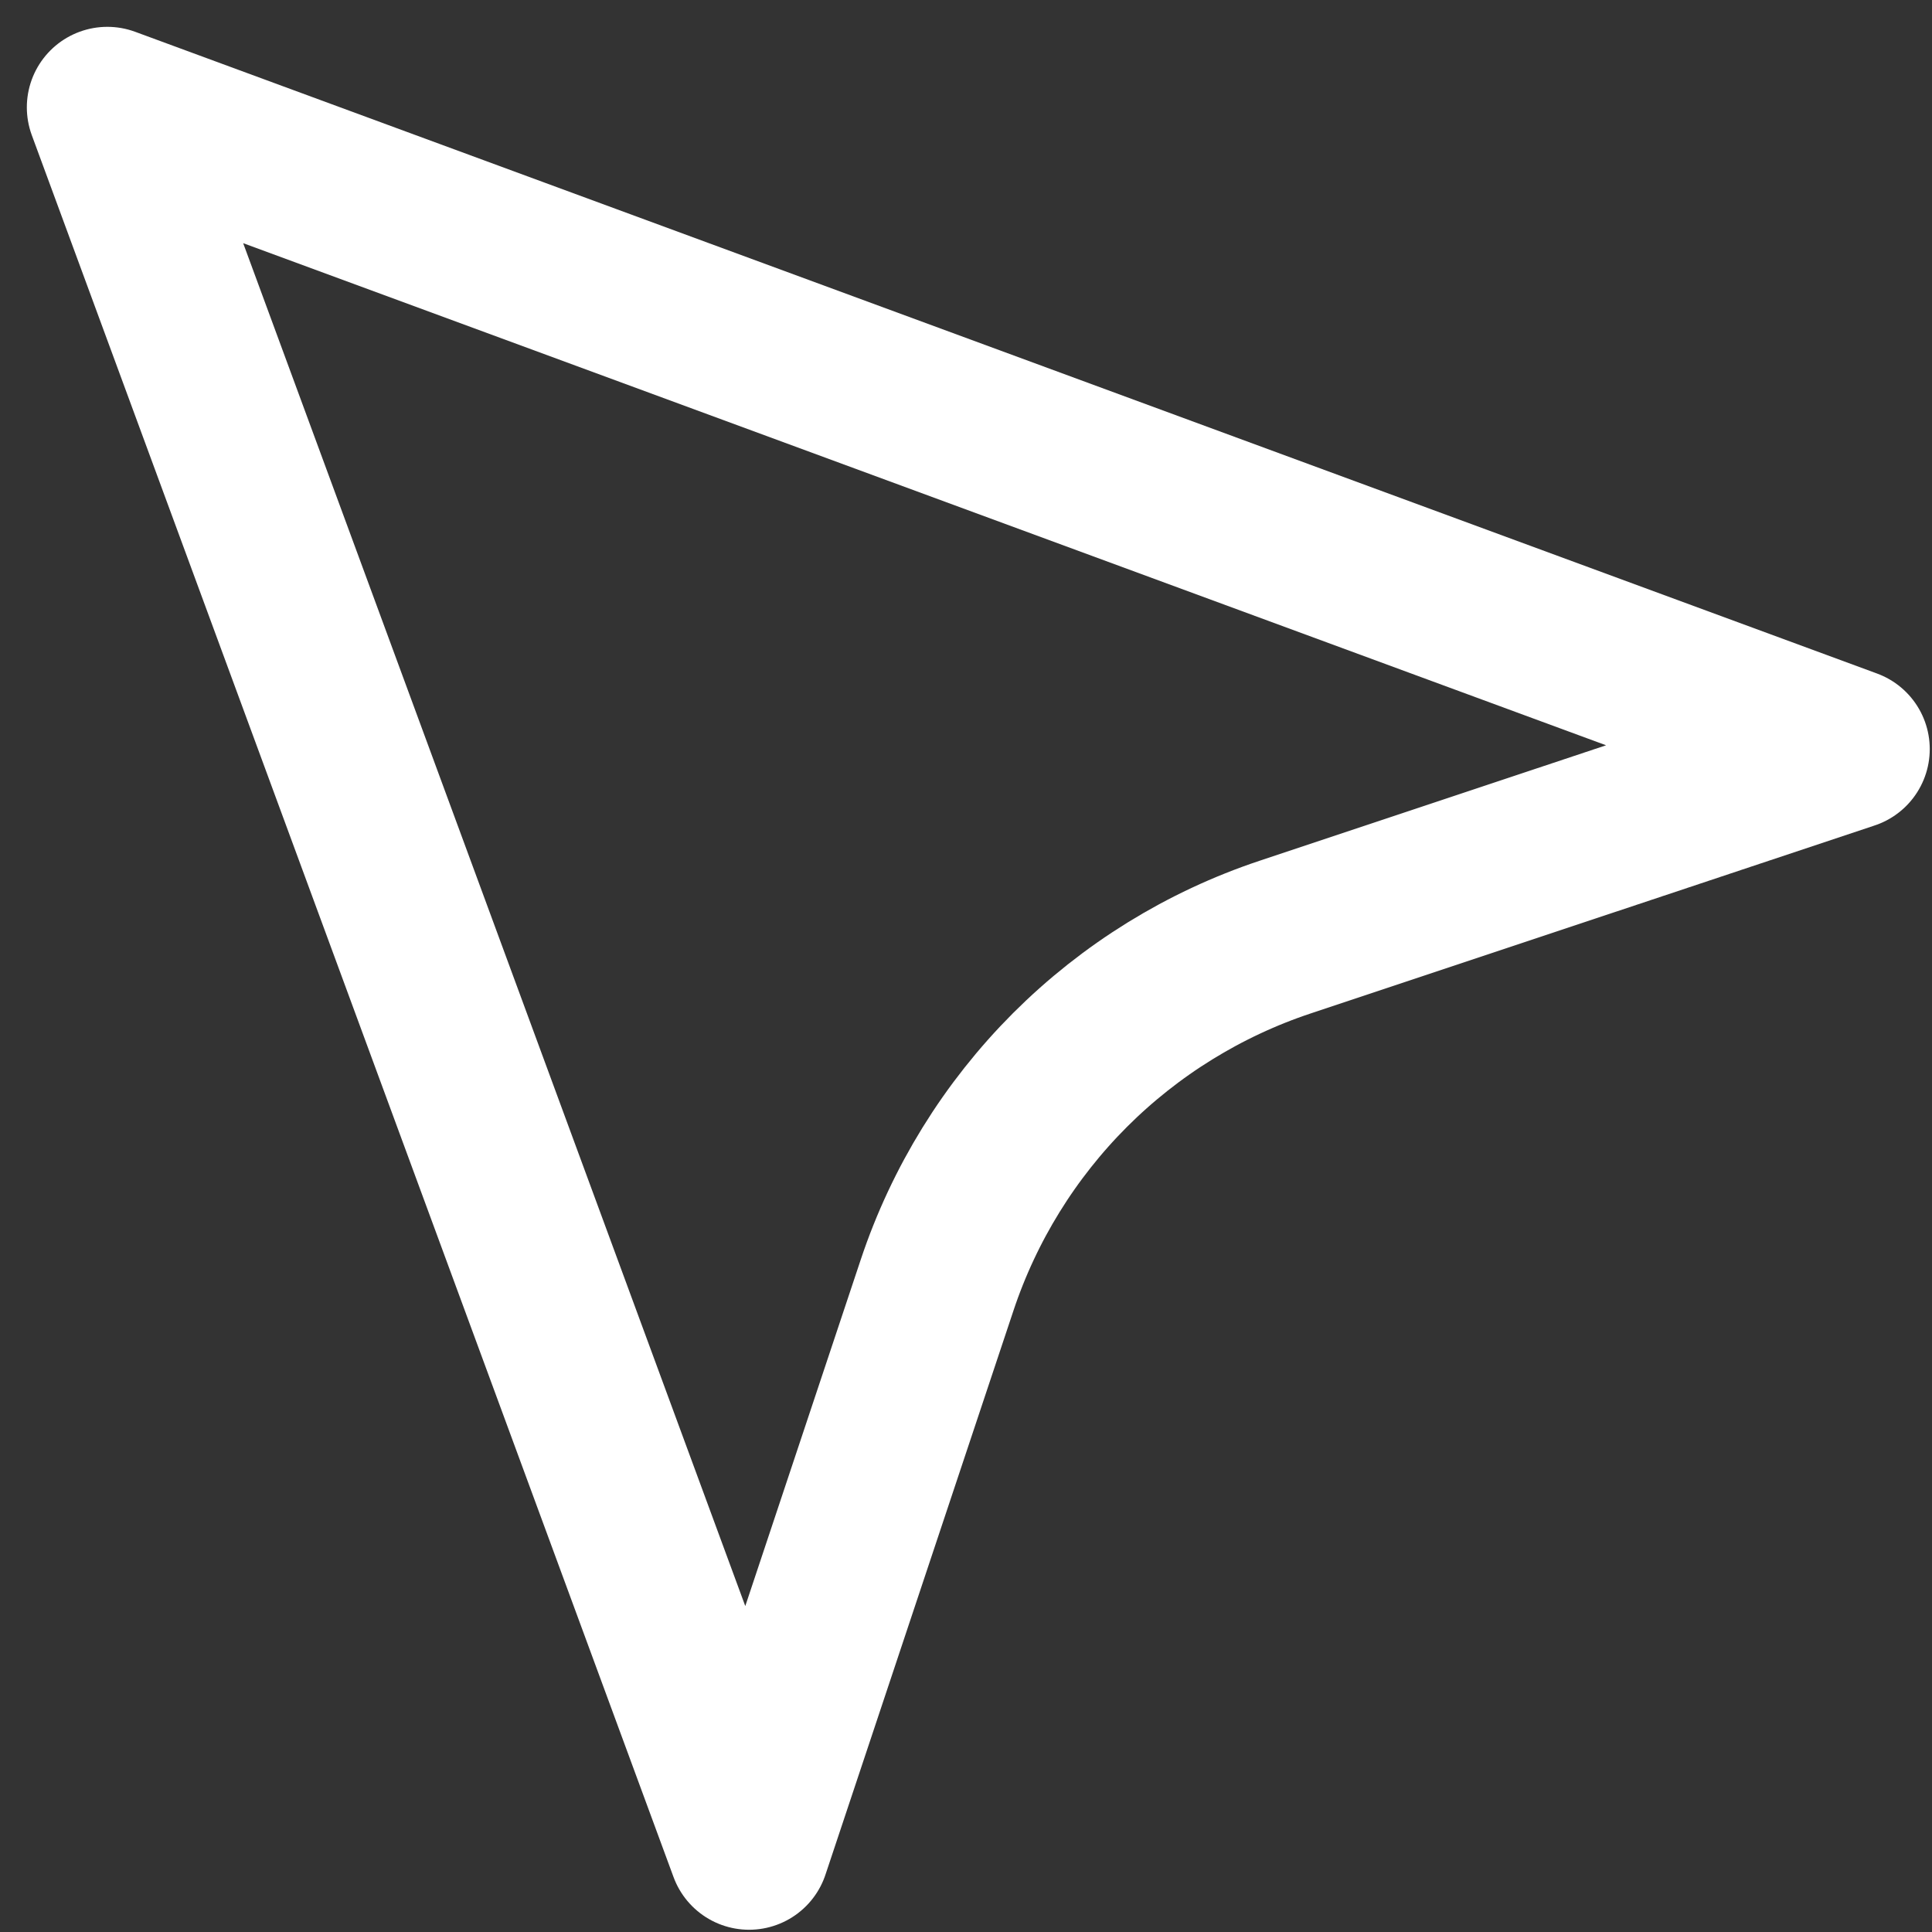 <?xml version="1.0" encoding="UTF-8"?> <svg xmlns="http://www.w3.org/2000/svg" width="36" height="36" viewBox="0 0 36 36" fill="none"><rect x="0" y="0" width="36" height="36" fill="#333333" stroke="none"/> <path d="M2 2L13.958 34.458L17.462 23.945C17.965 22.436 18.813 21.064 19.938 19.938C21.064 18.813 22.436 17.965 23.945 17.462L34.458 13.958L2 2Z" stroke="white" stroke-width="3" stroke-linejoin="round"></path> </svg> 